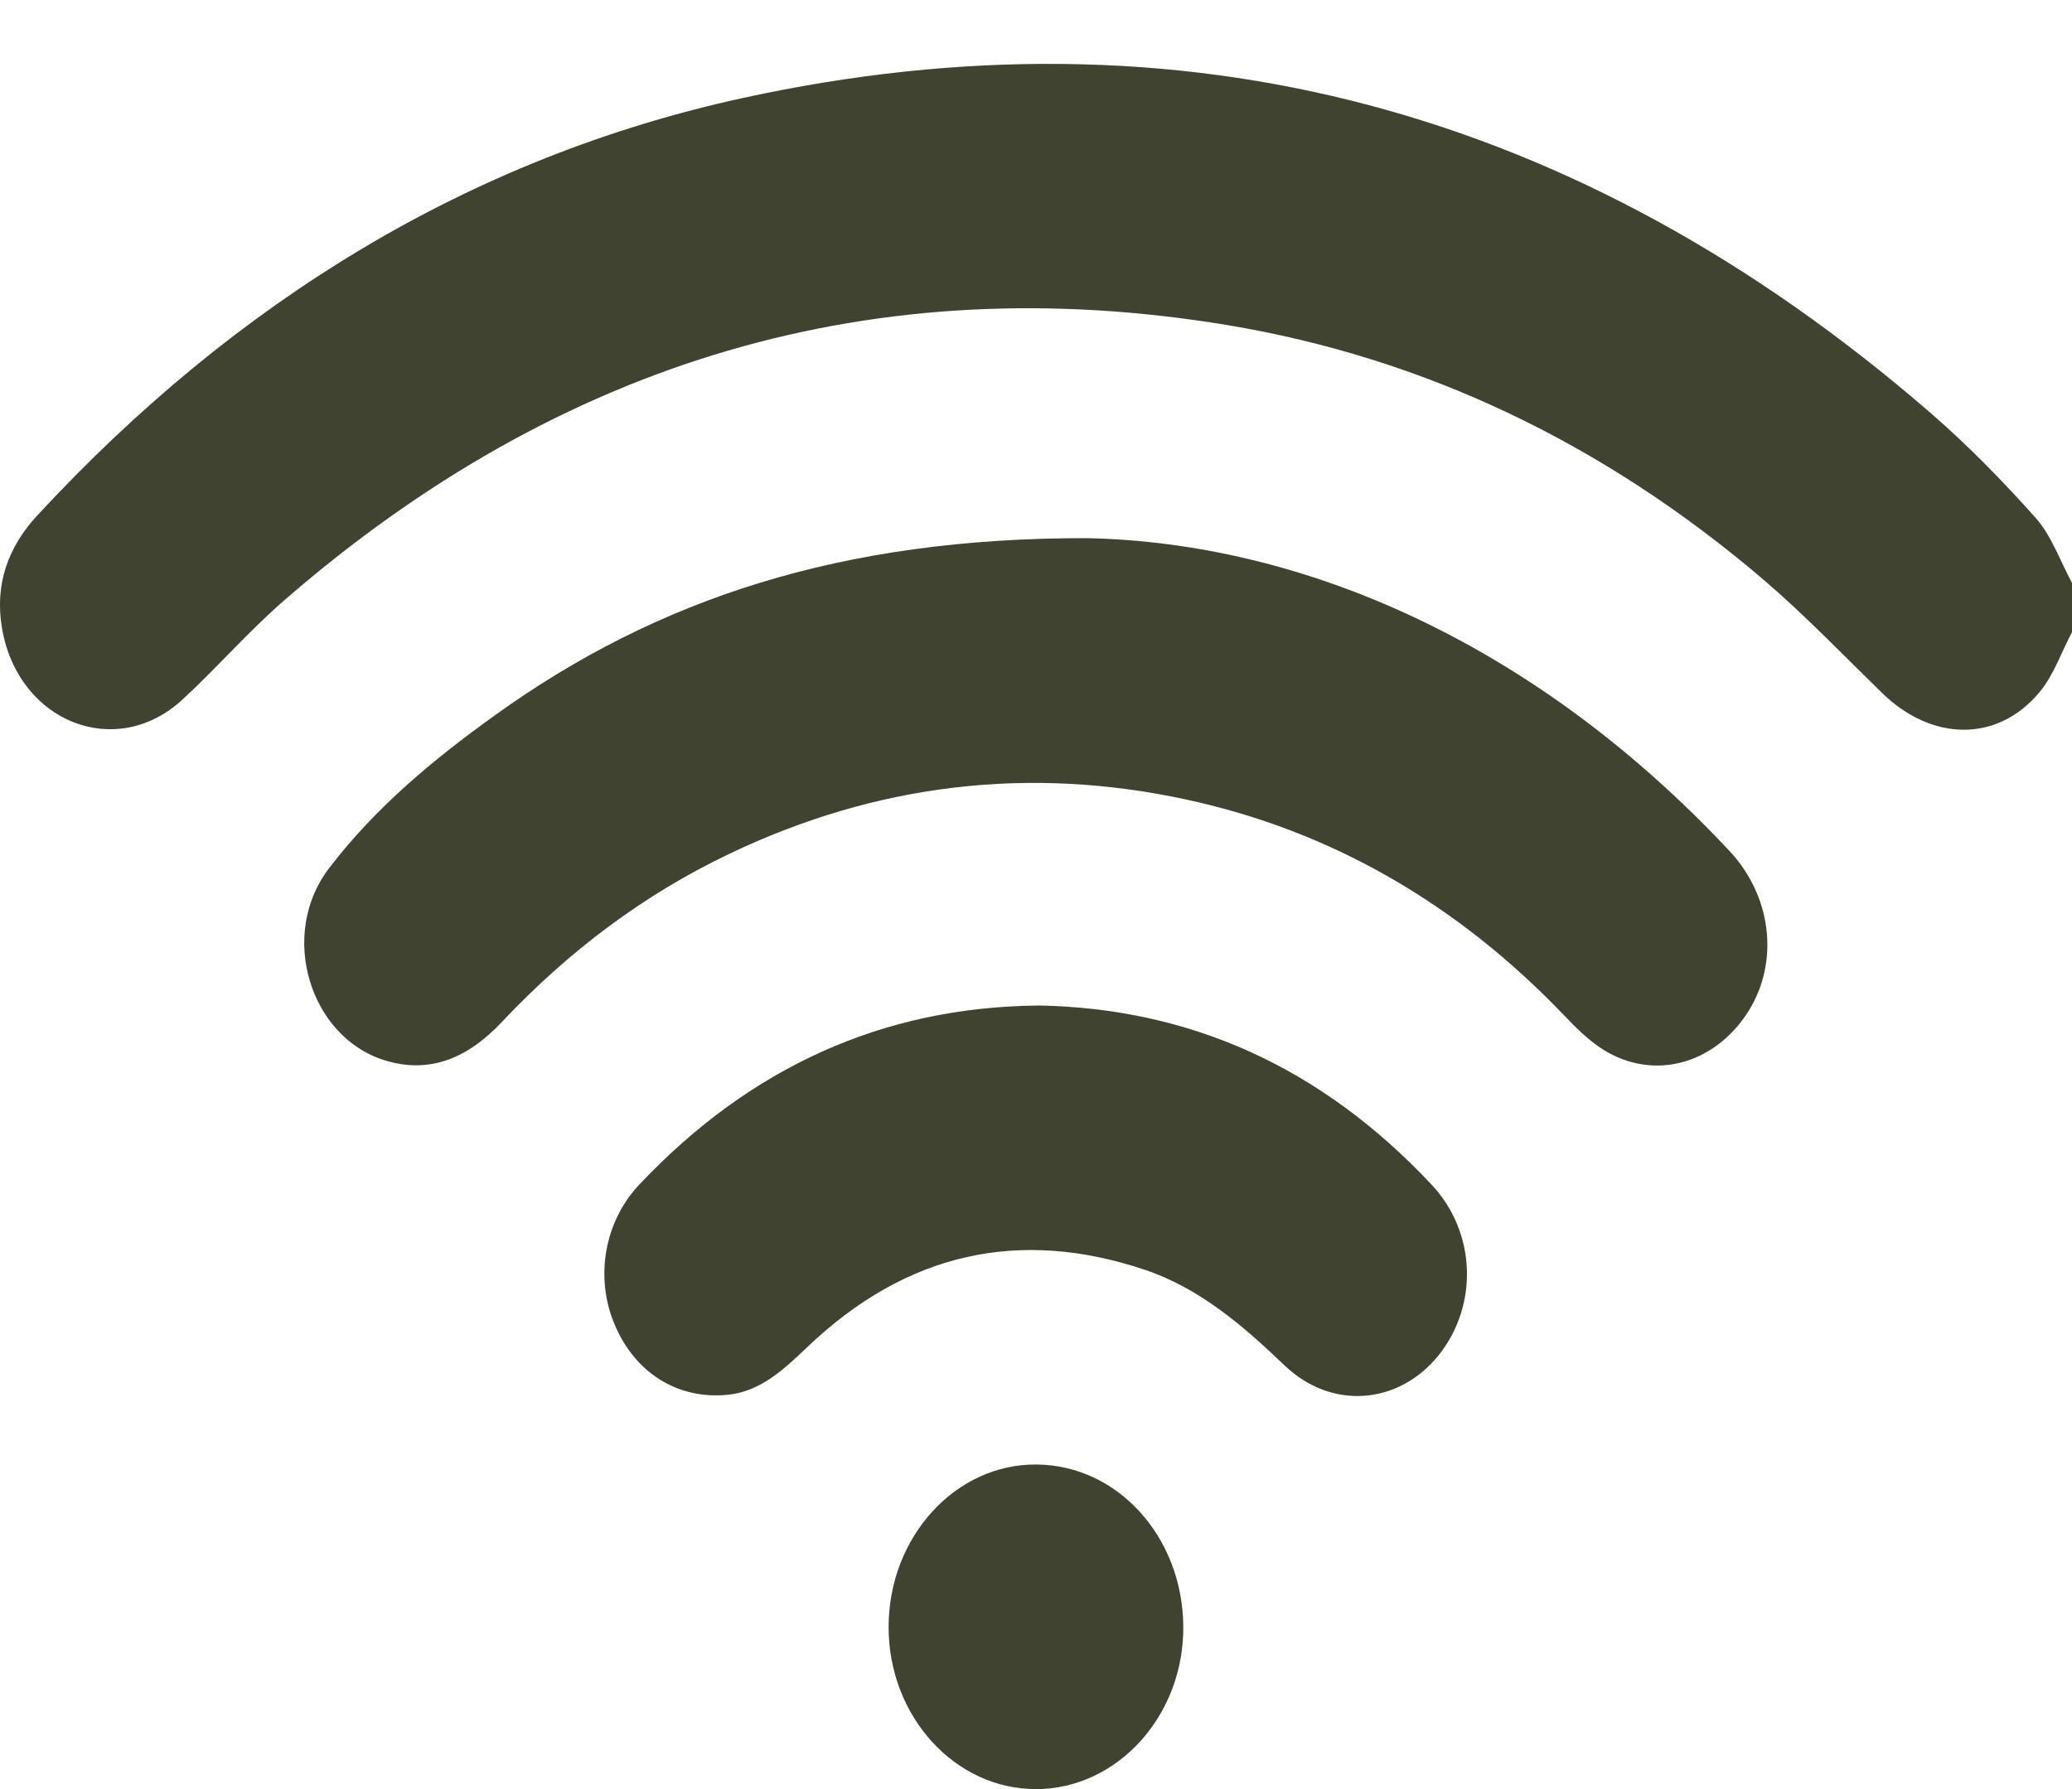<?xml version="1.0" encoding="UTF-8"?> <svg xmlns="http://www.w3.org/2000/svg" width="22" height="19" viewBox="0 0 22 19" fill="none"><g clip-path="url(#clip0_240_3924)"><path d="M22 6.713C21.887 6.928 21.804 7.173 21.655 7.351C21.208 7.888 20.511 7.875 19.982 7.358C19.564 6.95 19.157 6.526 18.717 6.15C17.031 4.712 15.128 3.8 13.023 3.451C9.31 2.838 5.966 3.813 3.015 6.378C2.639 6.705 2.305 7.09 1.938 7.429C1.232 8.081 0.194 7.67 0.022 6.676C-0.06 6.204 0.088 5.807 0.395 5.475C2.503 3.196 4.993 1.672 7.89 1.04C12.54 0.027 16.75 1.143 20.485 4.374C20.884 4.719 21.26 5.102 21.615 5.501C21.782 5.689 21.875 5.959 22.001 6.192V6.713H22Z" fill="#404330"></path><path d="M11.532 5.715C13.85 5.76 16.311 6.845 18.36 9.034C18.837 9.542 18.898 10.279 18.518 10.809C18.138 11.338 17.495 11.473 16.98 11.119C16.848 11.028 16.728 10.91 16.615 10.791C15.475 9.597 14.133 8.823 12.595 8.491C10.929 8.131 9.307 8.321 7.743 9.068C6.839 9.499 6.04 10.099 5.332 10.85C4.979 11.226 4.575 11.413 4.083 11.26C3.286 11.011 2.957 9.924 3.492 9.223C3.988 8.573 4.604 8.064 5.248 7.601C6.982 6.352 8.945 5.713 11.533 5.715H11.532Z" fill="#404330"></path><path d="M11.014 10.678C12.634 10.704 14.034 11.335 15.202 12.583C15.675 13.088 15.7 13.864 15.273 14.395C14.85 14.919 14.137 14.979 13.636 14.498C13.19 14.07 12.73 13.678 12.155 13.485C10.826 13.039 9.626 13.3 8.572 14.306C8.32 14.546 8.072 14.78 7.722 14.813C7.191 14.864 6.737 14.577 6.522 14.057C6.316 13.56 6.417 12.973 6.789 12.579C7.966 11.333 9.373 10.697 11.013 10.679L11.014 10.678Z" fill="#404330"></path><path d="M11.003 19C10.14 19.004 9.433 18.227 9.435 17.276C9.437 16.322 10.145 15.545 11.006 15.553C11.865 15.56 12.553 16.317 12.564 17.267C12.574 18.215 11.87 18.996 11.003 19.001V19Z" fill="#404330"></path></g><defs><clipPath id="clip0_240_3924"><rect width="22" height="19" fill="white"></rect></clipPath></defs></svg> 